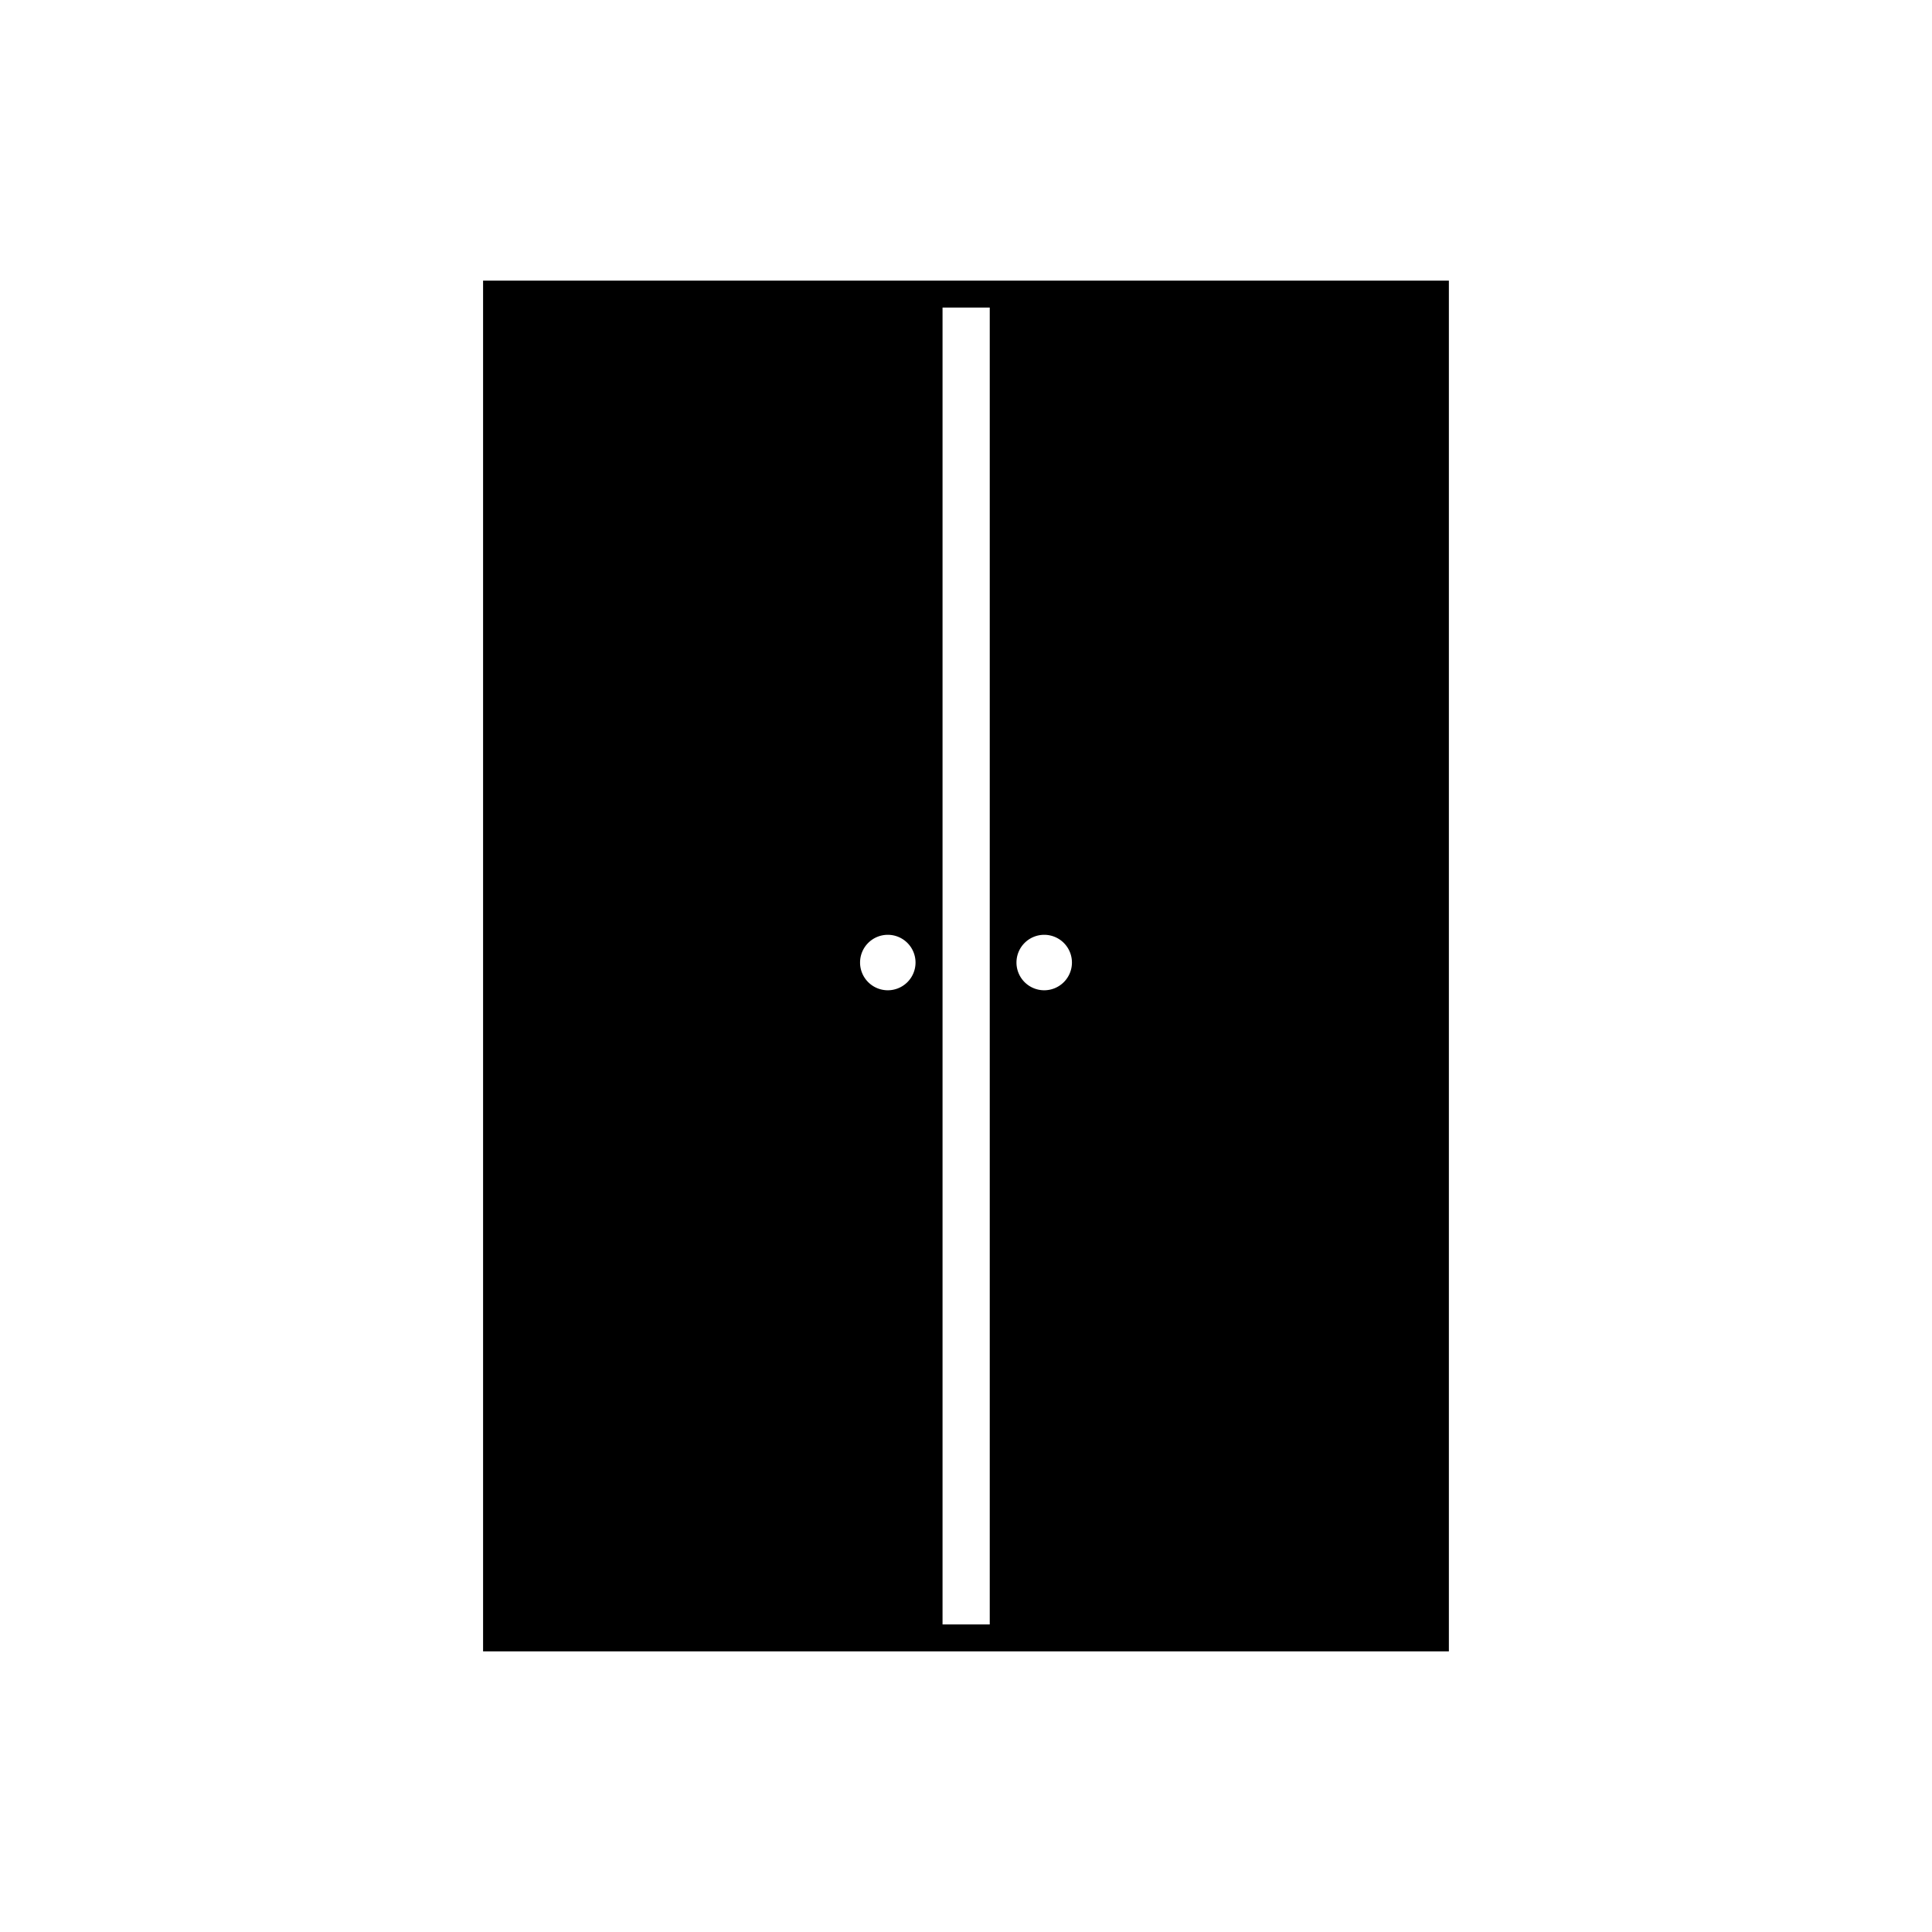<svg xmlns="http://www.w3.org/2000/svg" xmlns:xlink="http://www.w3.org/1999/xlink" width="48" height="48" viewBox="0 0 48 48">
  <defs>
    <clipPath id="clip-path">
      <rect id="img" width="48" height="48" transform="translate(50 15)" fill="#2e2f2f" stroke="#707070" stroke-width="2"/>
    </clipPath>
    <clipPath id="clip-path-2">
      <rect id="Rectangle_2603" data-name="Rectangle 2603" width="23.995" height="34.057" fill="none"/>
    </clipPath>
  </defs>
  <g id="step23-6" transform="translate(-50 -15)" clip-path="url(#clip-path)">
    <g id="Groupe_5876" data-name="Groupe 5876" transform="translate(62.002 21.971)">
      <g id="Groupe_5875" data-name="Groupe 5875">
        <g id="Groupe_5874" data-name="Groupe 5874" clip-path="url(#clip-path-2)">
          <path id="Tracé_6705" data-name="Tracé 6705" d="M0,34.056H24V0H0ZM13.941,17.631a.689.689,0,1,1,.689-.689.689.689,0,0,1-.689.689m-3.887,0a.689.689,0,1,1,.69-.689.689.689,0,0,1-.69.689M11.415.669h1.173V33.386H11.415Z" transform="translate(0 0.001)"/>
        </g>
      </g>
    </g>
  </g>
</svg>
